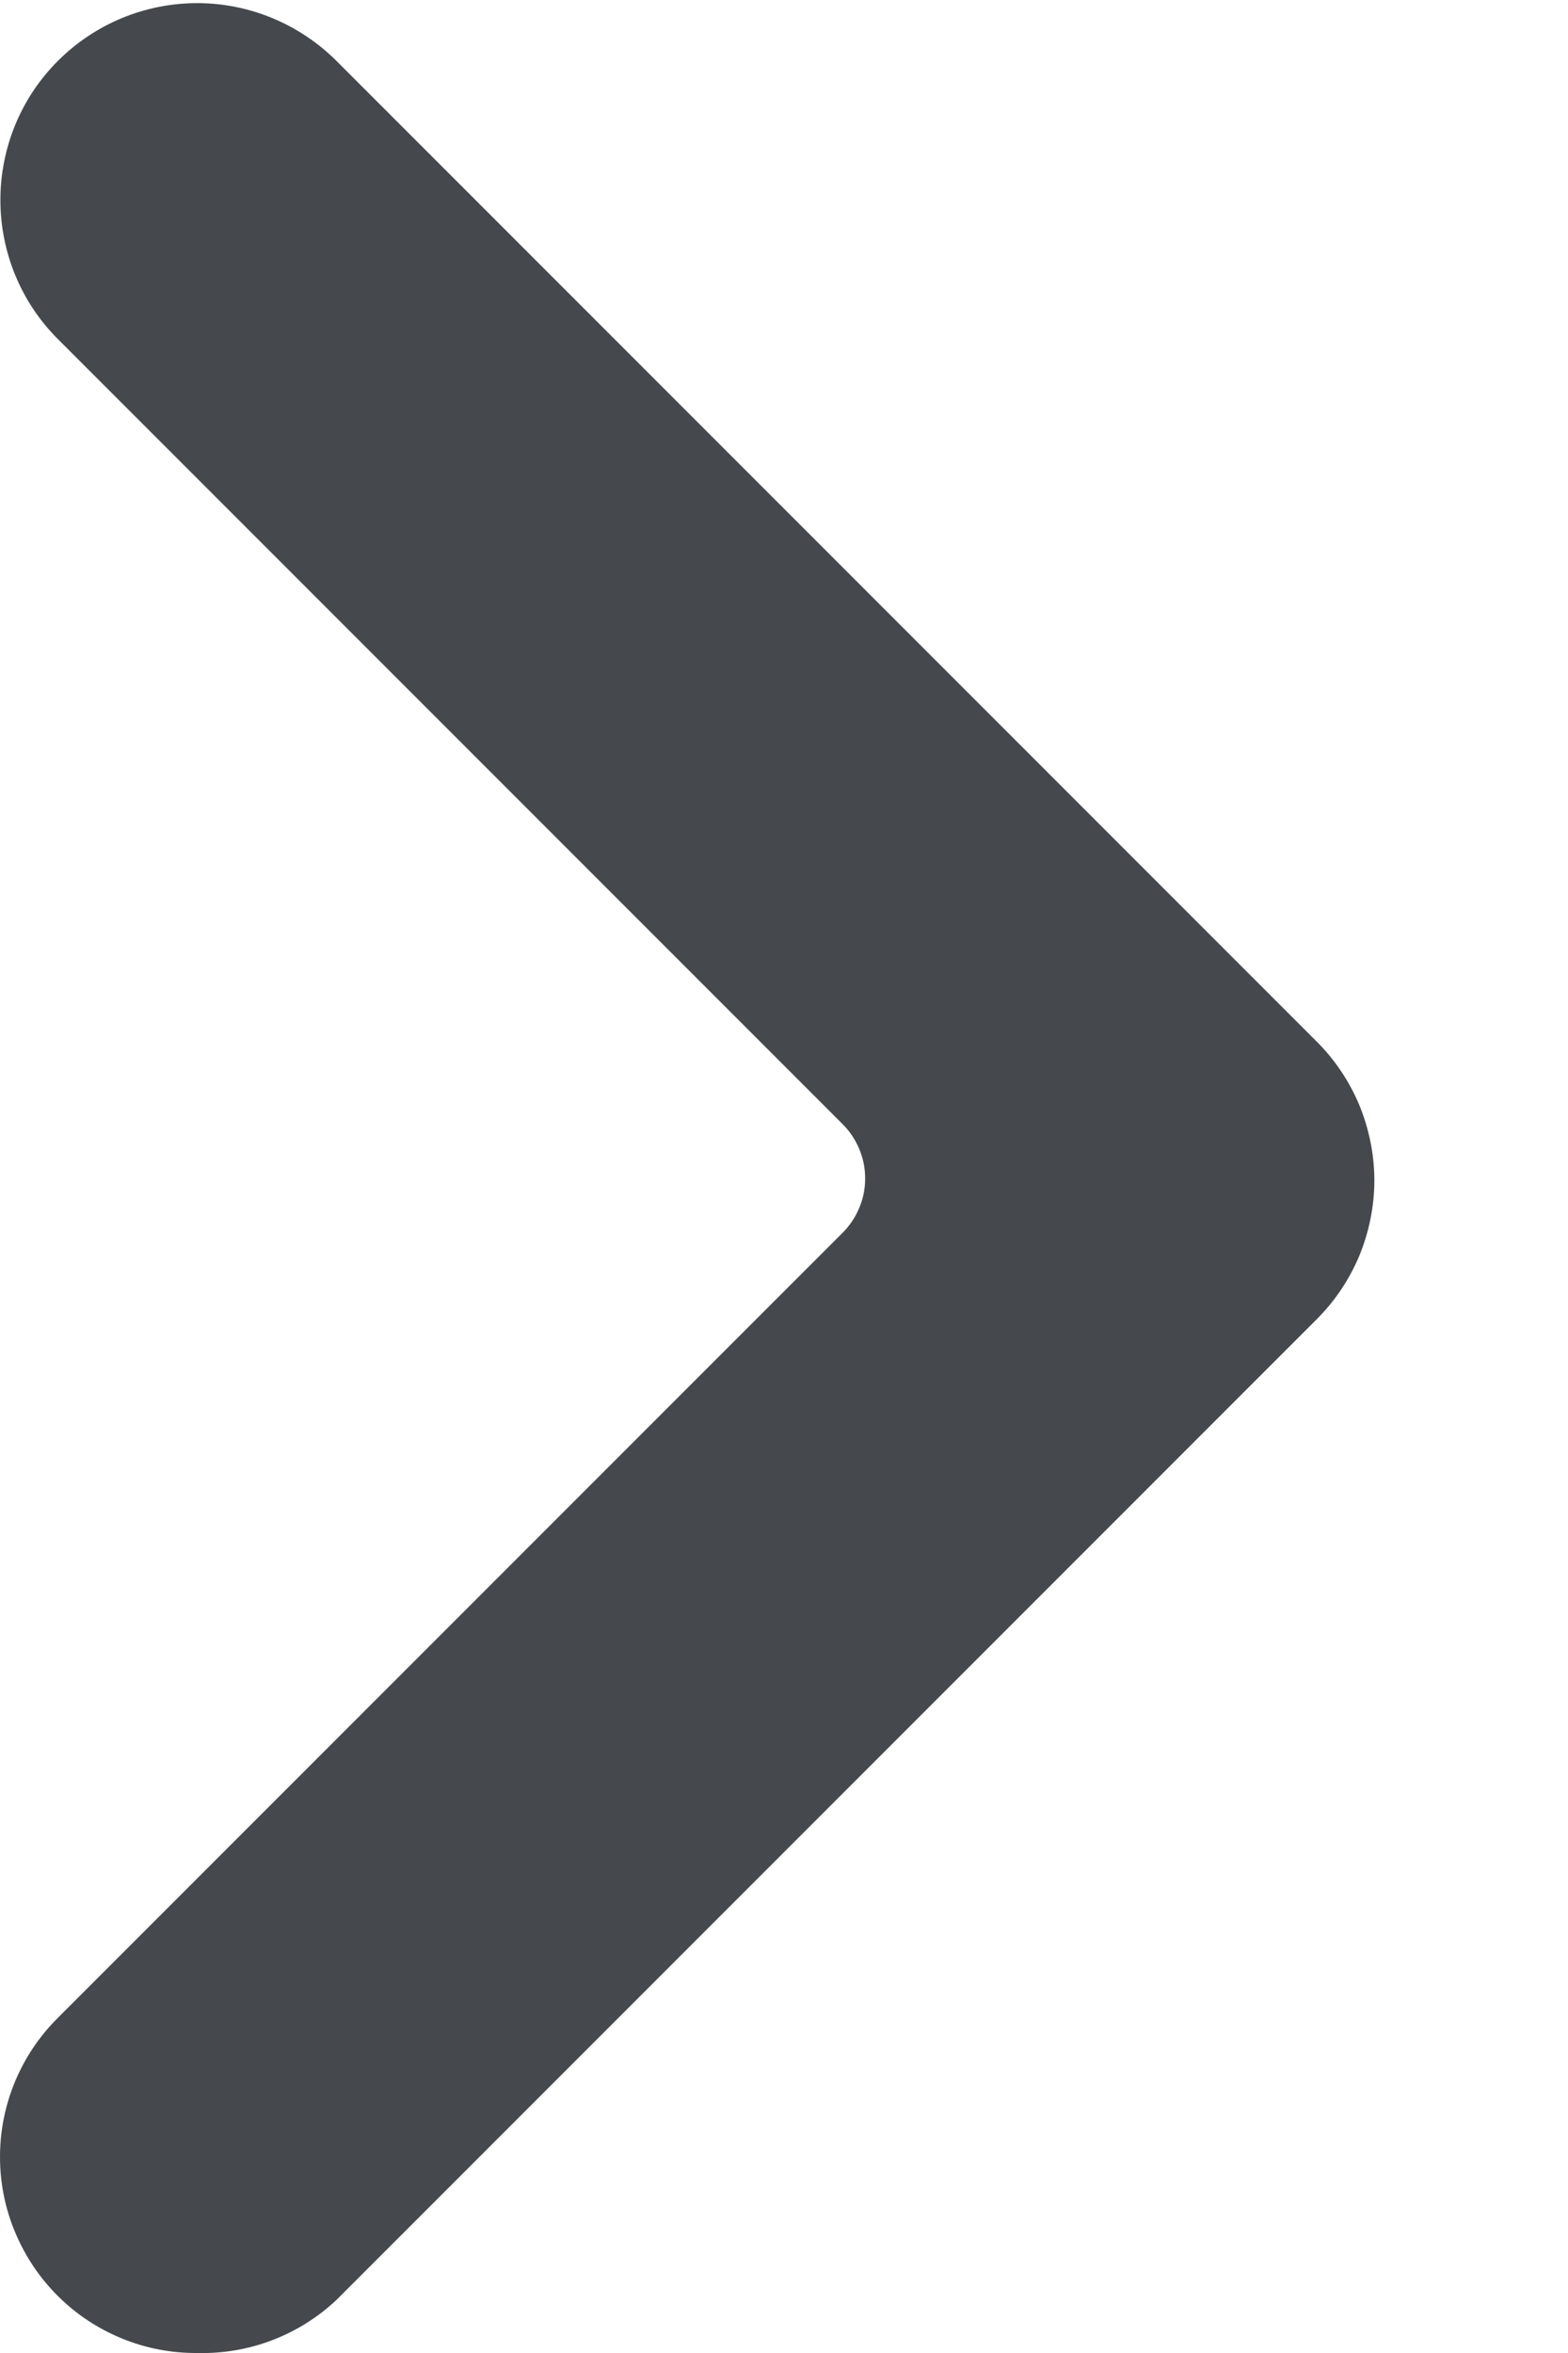 <svg width="8" height="12" viewBox="0 0 8 12" fill="none" xmlns="http://www.w3.org/2000/svg">
<path d="M1.006 12C0.874 12.001 0.744 11.976 0.622 11.926C0.5 11.876 0.389 11.803 0.296 11.71C0.202 11.617 0.128 11.506 0.077 11.384C0.026 11.263 0 11.132 0 11C0 10.868 0.026 10.737 0.077 10.615C0.128 10.493 0.202 10.383 0.296 10.29L4.296 6.29C4.333 6.254 4.363 6.21 4.383 6.162C4.404 6.114 4.414 6.062 4.414 6.01C4.414 5.958 4.404 5.906 4.383 5.858C4.363 5.81 4.333 5.766 4.296 5.73L0.296 1.73C0.107 1.542 0.002 1.286 0.002 1.02C0.002 0.754 0.107 0.498 0.296 0.31C0.484 0.122 0.739 0.016 1.006 0.016C1.272 0.016 1.527 0.122 1.716 0.31L6.716 5.31C6.81 5.403 6.884 5.514 6.935 5.635C6.985 5.757 7.012 5.888 7.012 6.02C7.012 6.152 6.985 6.283 6.935 6.405C6.884 6.526 6.81 6.637 6.716 6.73L1.716 11.73C1.524 11.91 1.269 12.007 1.006 12Z" fill="#45494D"/>
</svg>
